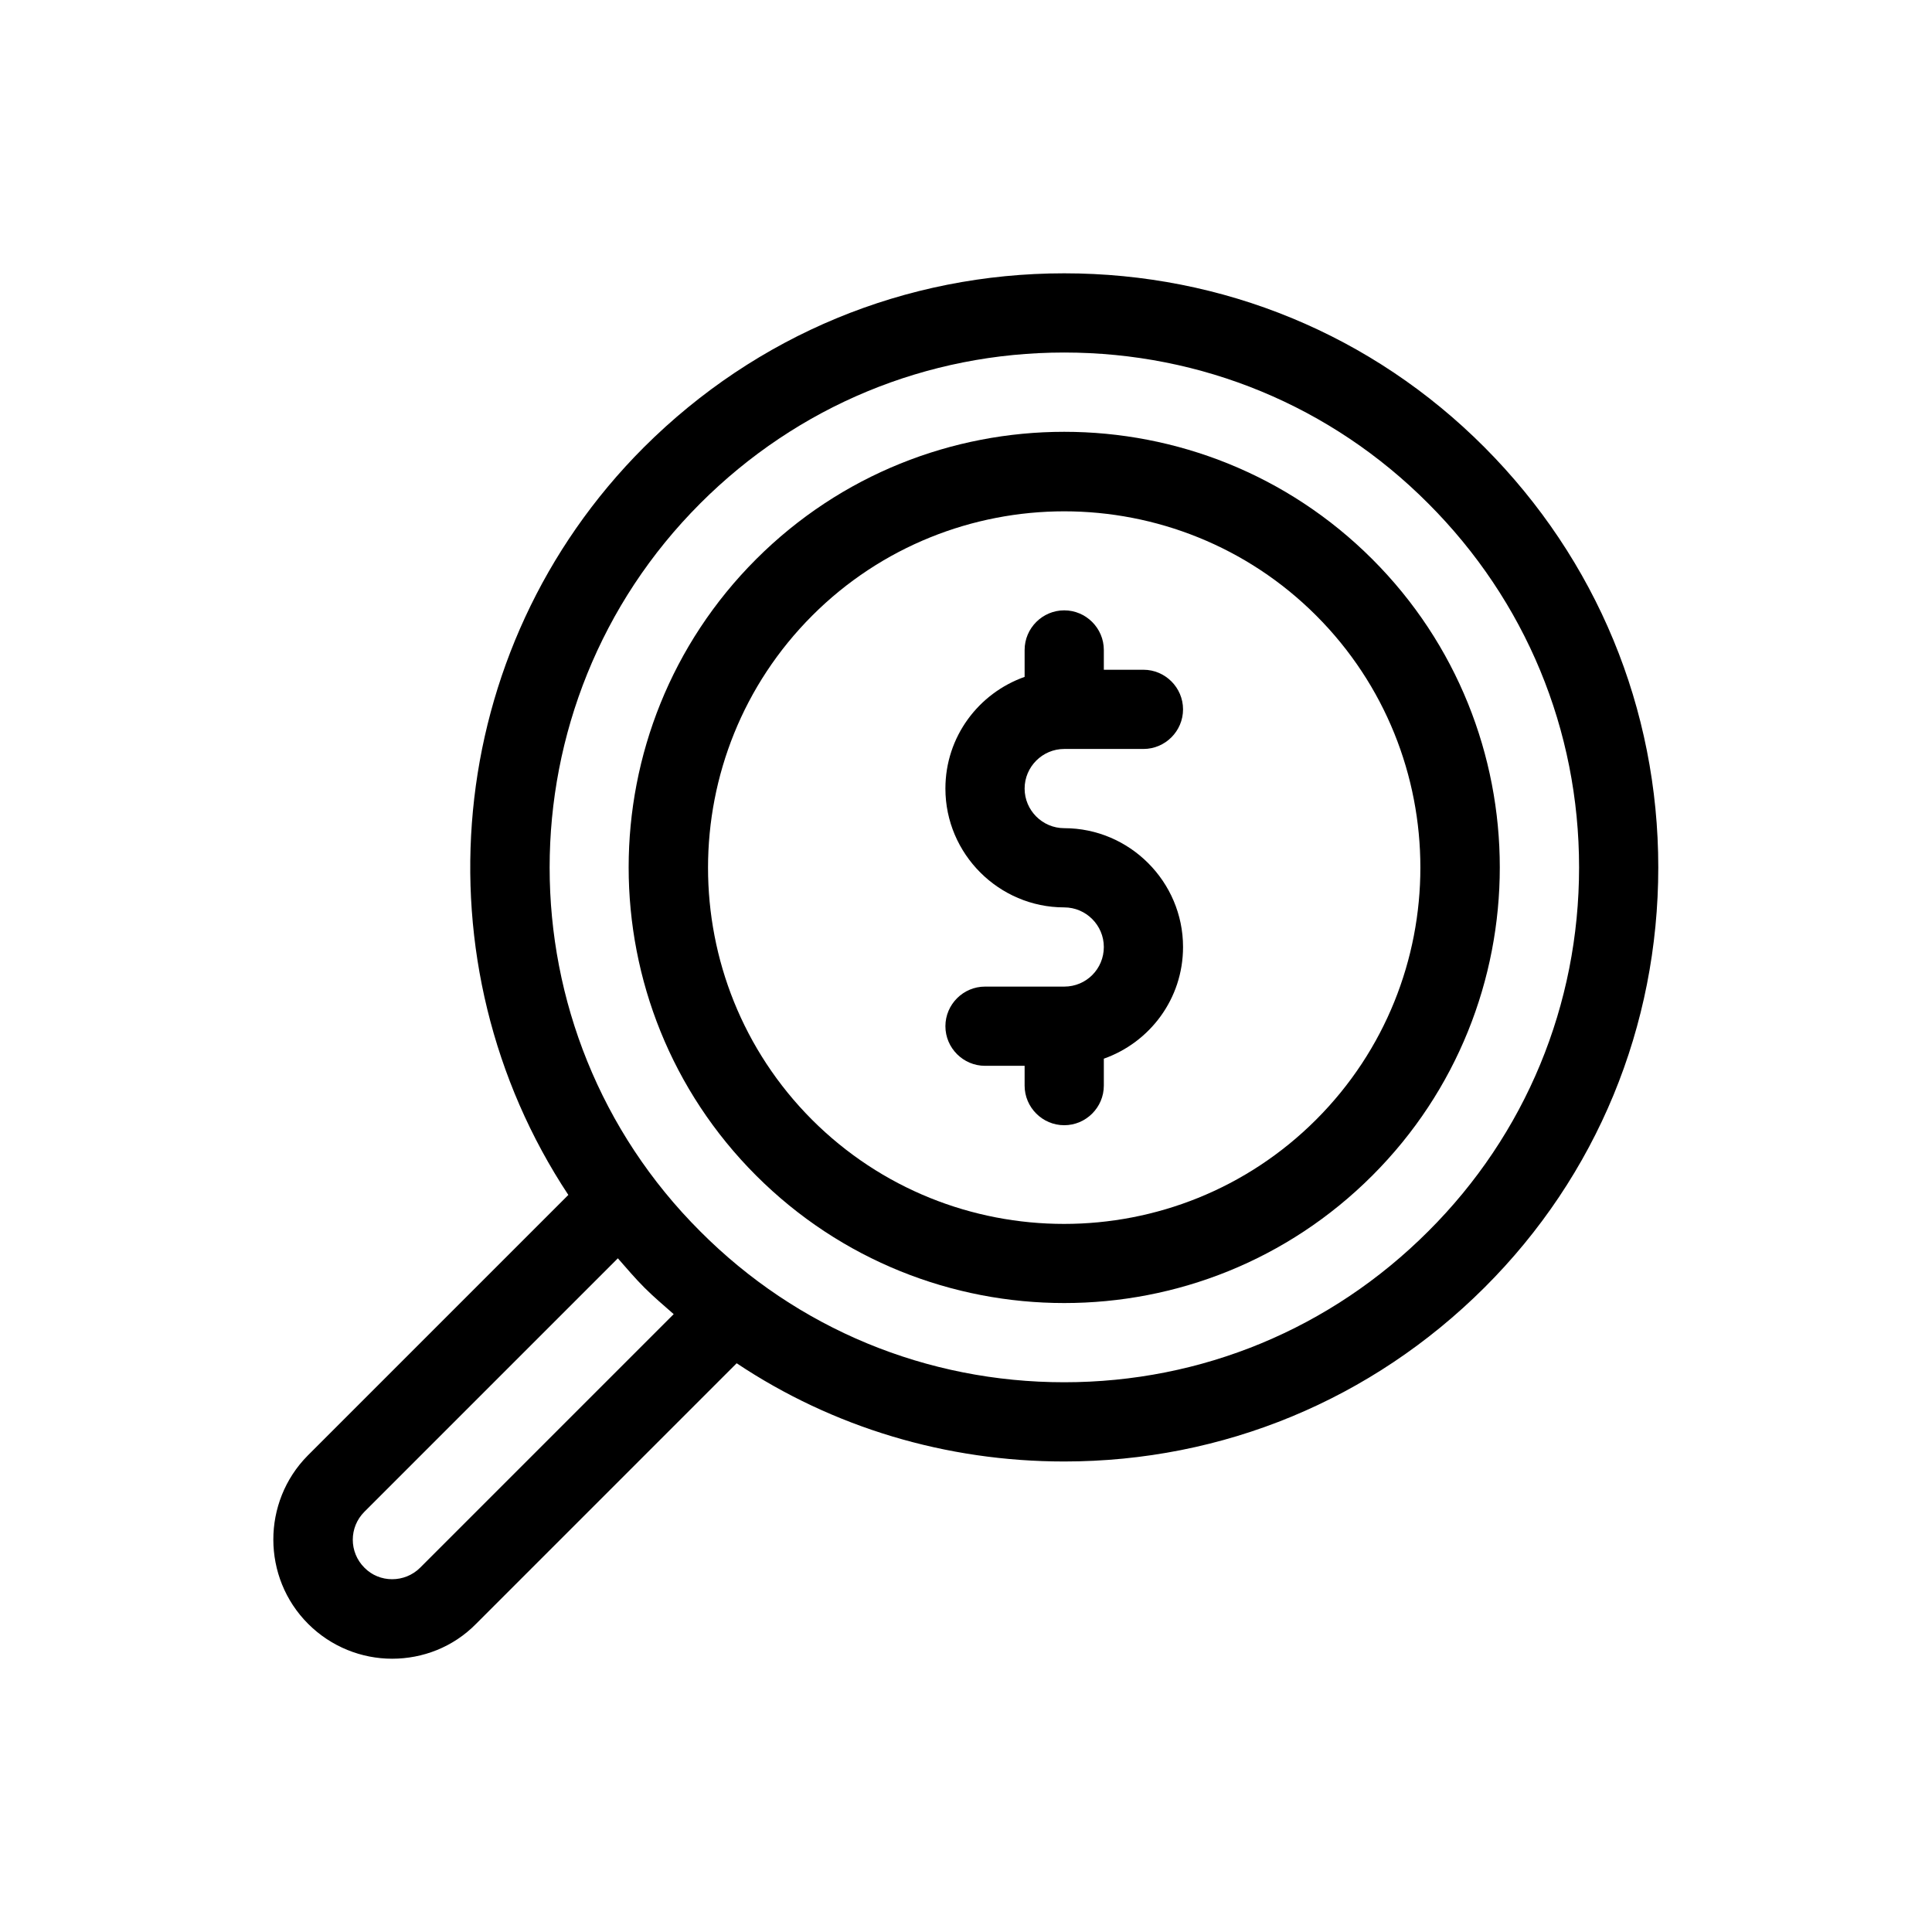 <?xml version="1.0" encoding="UTF-8"?>
<!-- Uploaded to: ICON Repo, www.svgrepo.com, Generator: ICON Repo Mixer Tools -->
<svg fill="#000000" width="800px" height="800px" version="1.1" viewBox="144 144 512 512" xmlns="http://www.w3.org/2000/svg">
 <g>
  <path d="m426.03 405.46h-20.992c-5.773 0-10.496 4.723-10.496 10.496s4.723 10.496 10.496 10.496h10.496v5.246c0 5.773 4.723 10.496 10.496 10.496 5.773 0 10.496-4.723 10.496-10.496v-7.137c12.176-4.305 20.992-15.848 20.992-29.598 0-17.32-14.168-31.488-31.488-31.488-5.773 0-10.496-4.723-10.496-10.496 0-5.773 4.723-10.496 10.496-10.496h20.992c5.773 0 10.496-4.723 10.496-10.496s-4.723-10.496-10.496-10.496h-10.496v-5.246c0-5.773-4.723-10.496-10.496-10.496-5.773 0-10.496 4.723-10.496 10.496v7.137c-12.176 4.305-20.992 15.848-20.992 29.598 0 17.32 14.168 31.488 31.488 31.488 5.773 0 10.496 4.723 10.496 10.496 0 5.773-4.617 10.496-10.496 10.496z"/>
  <path d="m225.66 574.34c6.086 6.086 14.168 9.238 22.25 9.238 8.082 0 16.164-3.043 22.25-9.238l69.062-69.062c25.504 17.004 55.523 26.031 86.801 26.031 42.09 0 81.555-16.375 111.36-46.078 29.809-29.703 46.078-69.273 46.078-111.36 0-42.09-16.375-81.555-46.078-111.36s-69.273-46.078-111.36-46.078c-42.09 0-81.555 16.375-111.36 46.078-53.738 53.738-60.457 137.08-20.047 198.16l-69.062 69.062c-12.172 12.285-12.172 32.332 0.109 44.609zm103.91-296.93c25.82-25.82 60.039-39.988 96.457-39.988 36.422 0 70.742 14.168 96.457 39.988 25.82 25.82 39.988 60.039 39.988 96.457 0 36.422-14.168 70.742-39.988 96.457-25.82 25.82-60.039 39.988-96.457 39.988-36.422 0-70.742-14.168-96.457-39.988-53.215-53.109-53.215-139.7 0-192.91zm-89.008 267.23 67.176-67.176c2.309 2.625 4.512 5.246 7.031 7.766 2.519 2.519 5.144 4.723 7.766 7.031l-67.176 67.176c-4.094 4.094-10.812 4.094-14.801 0-4.09-4.09-4.09-10.703 0.004-14.797z"/>
  <path d="m426.03 489.32c29.598 0 59.094-11.23 81.66-33.797 45.027-45.027 45.027-118.29 0-163.32-45.027-45.027-118.29-45.027-163.32 0-45.027 45.027-45.027 118.29 0 163.32 22.566 22.566 52.164 33.797 81.656 33.797zm-66.754-182.21c18.367-18.367 42.613-27.605 66.754-27.605s48.387 9.238 66.754 27.605c36.84 36.84 36.84 96.773 0 133.61s-96.773 36.84-133.61 0c-36.734-36.84-36.734-96.773 0.105-133.61z"/>
 </g>
</svg>